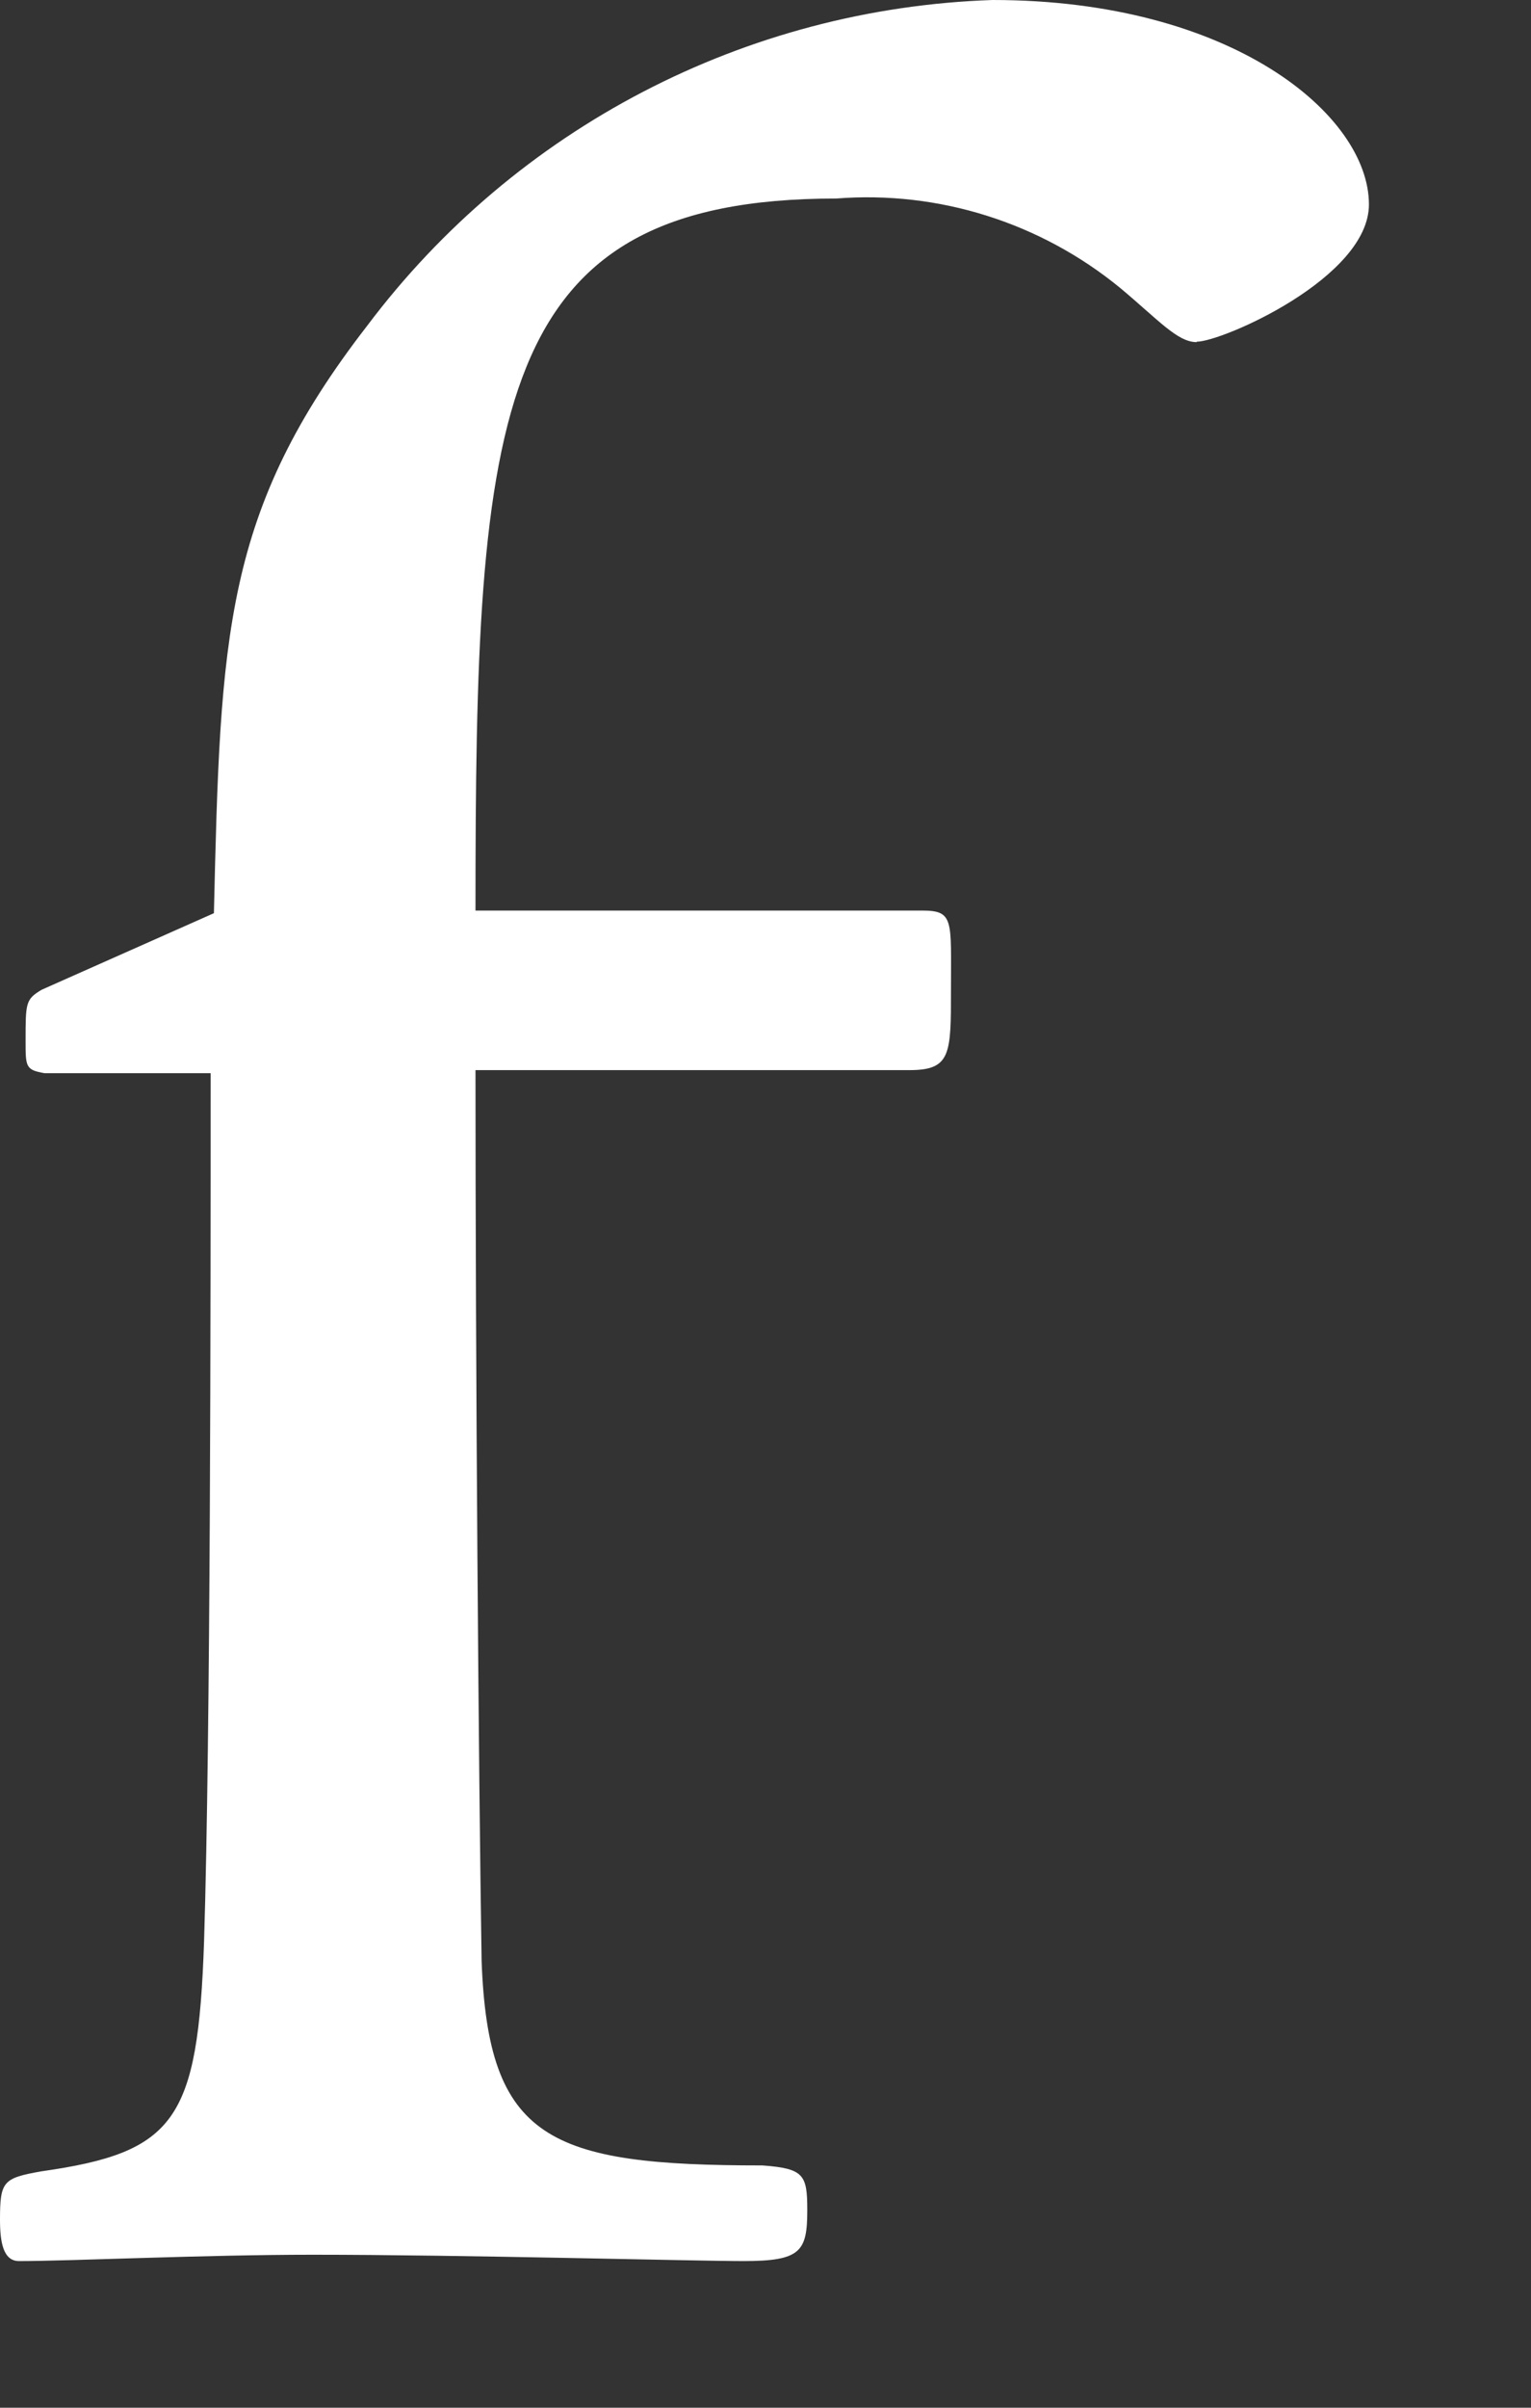 <?xml version="1.0" encoding="utf-8"?>
<svg xmlns="http://www.w3.org/2000/svg" fill="none" height="100%" overflow="visible" preserveAspectRatio="none" style="display: block;" viewBox="0 0 7 11" width="100%">
<rect x="0" y="0" width="7" height="11" fill="#333333" stroke="none"/>
<path d="M5.471 1.563C5.383 1.563 5.296 1.461 5.121 1.315C4.757 1.017 4.292 0.87 3.823 0.907C2.247 0.907 2.174 1.869 2.174 4.16H4.216C4.363 4.16 4.348 4.203 4.348 4.524C4.348 4.816 4.348 4.889 4.158 4.889H2.174C2.174 6.246 2.188 8.085 2.202 8.959C2.232 9.776 2.509 9.893 3.486 9.893C3.676 9.907 3.691 9.936 3.691 10.097C3.691 10.286 3.662 10.33 3.399 10.33C3.179 10.33 2.115 10.301 1.43 10.301C0.933 10.301 0.321 10.33 0.087 10.33C0.014 10.33 0 10.242 0 10.141C0 9.965 0.014 9.951 0.189 9.92C0.802 9.833 0.905 9.687 0.933 8.87C0.963 7.908 0.963 5.953 0.963 4.903H0.204C0.117 4.888 0.117 4.874 0.117 4.756C0.117 4.581 0.117 4.566 0.19 4.522L0.978 4.172C1.008 2.903 1.022 2.336 1.679 1.488C2.358 0.585 3.409 0.038 4.538 0C5.632 0 6.259 0.526 6.259 0.934C6.259 1.269 5.588 1.561 5.472 1.561L5.471 1.563Z" fill="white" id="Path_42"/>
</svg>